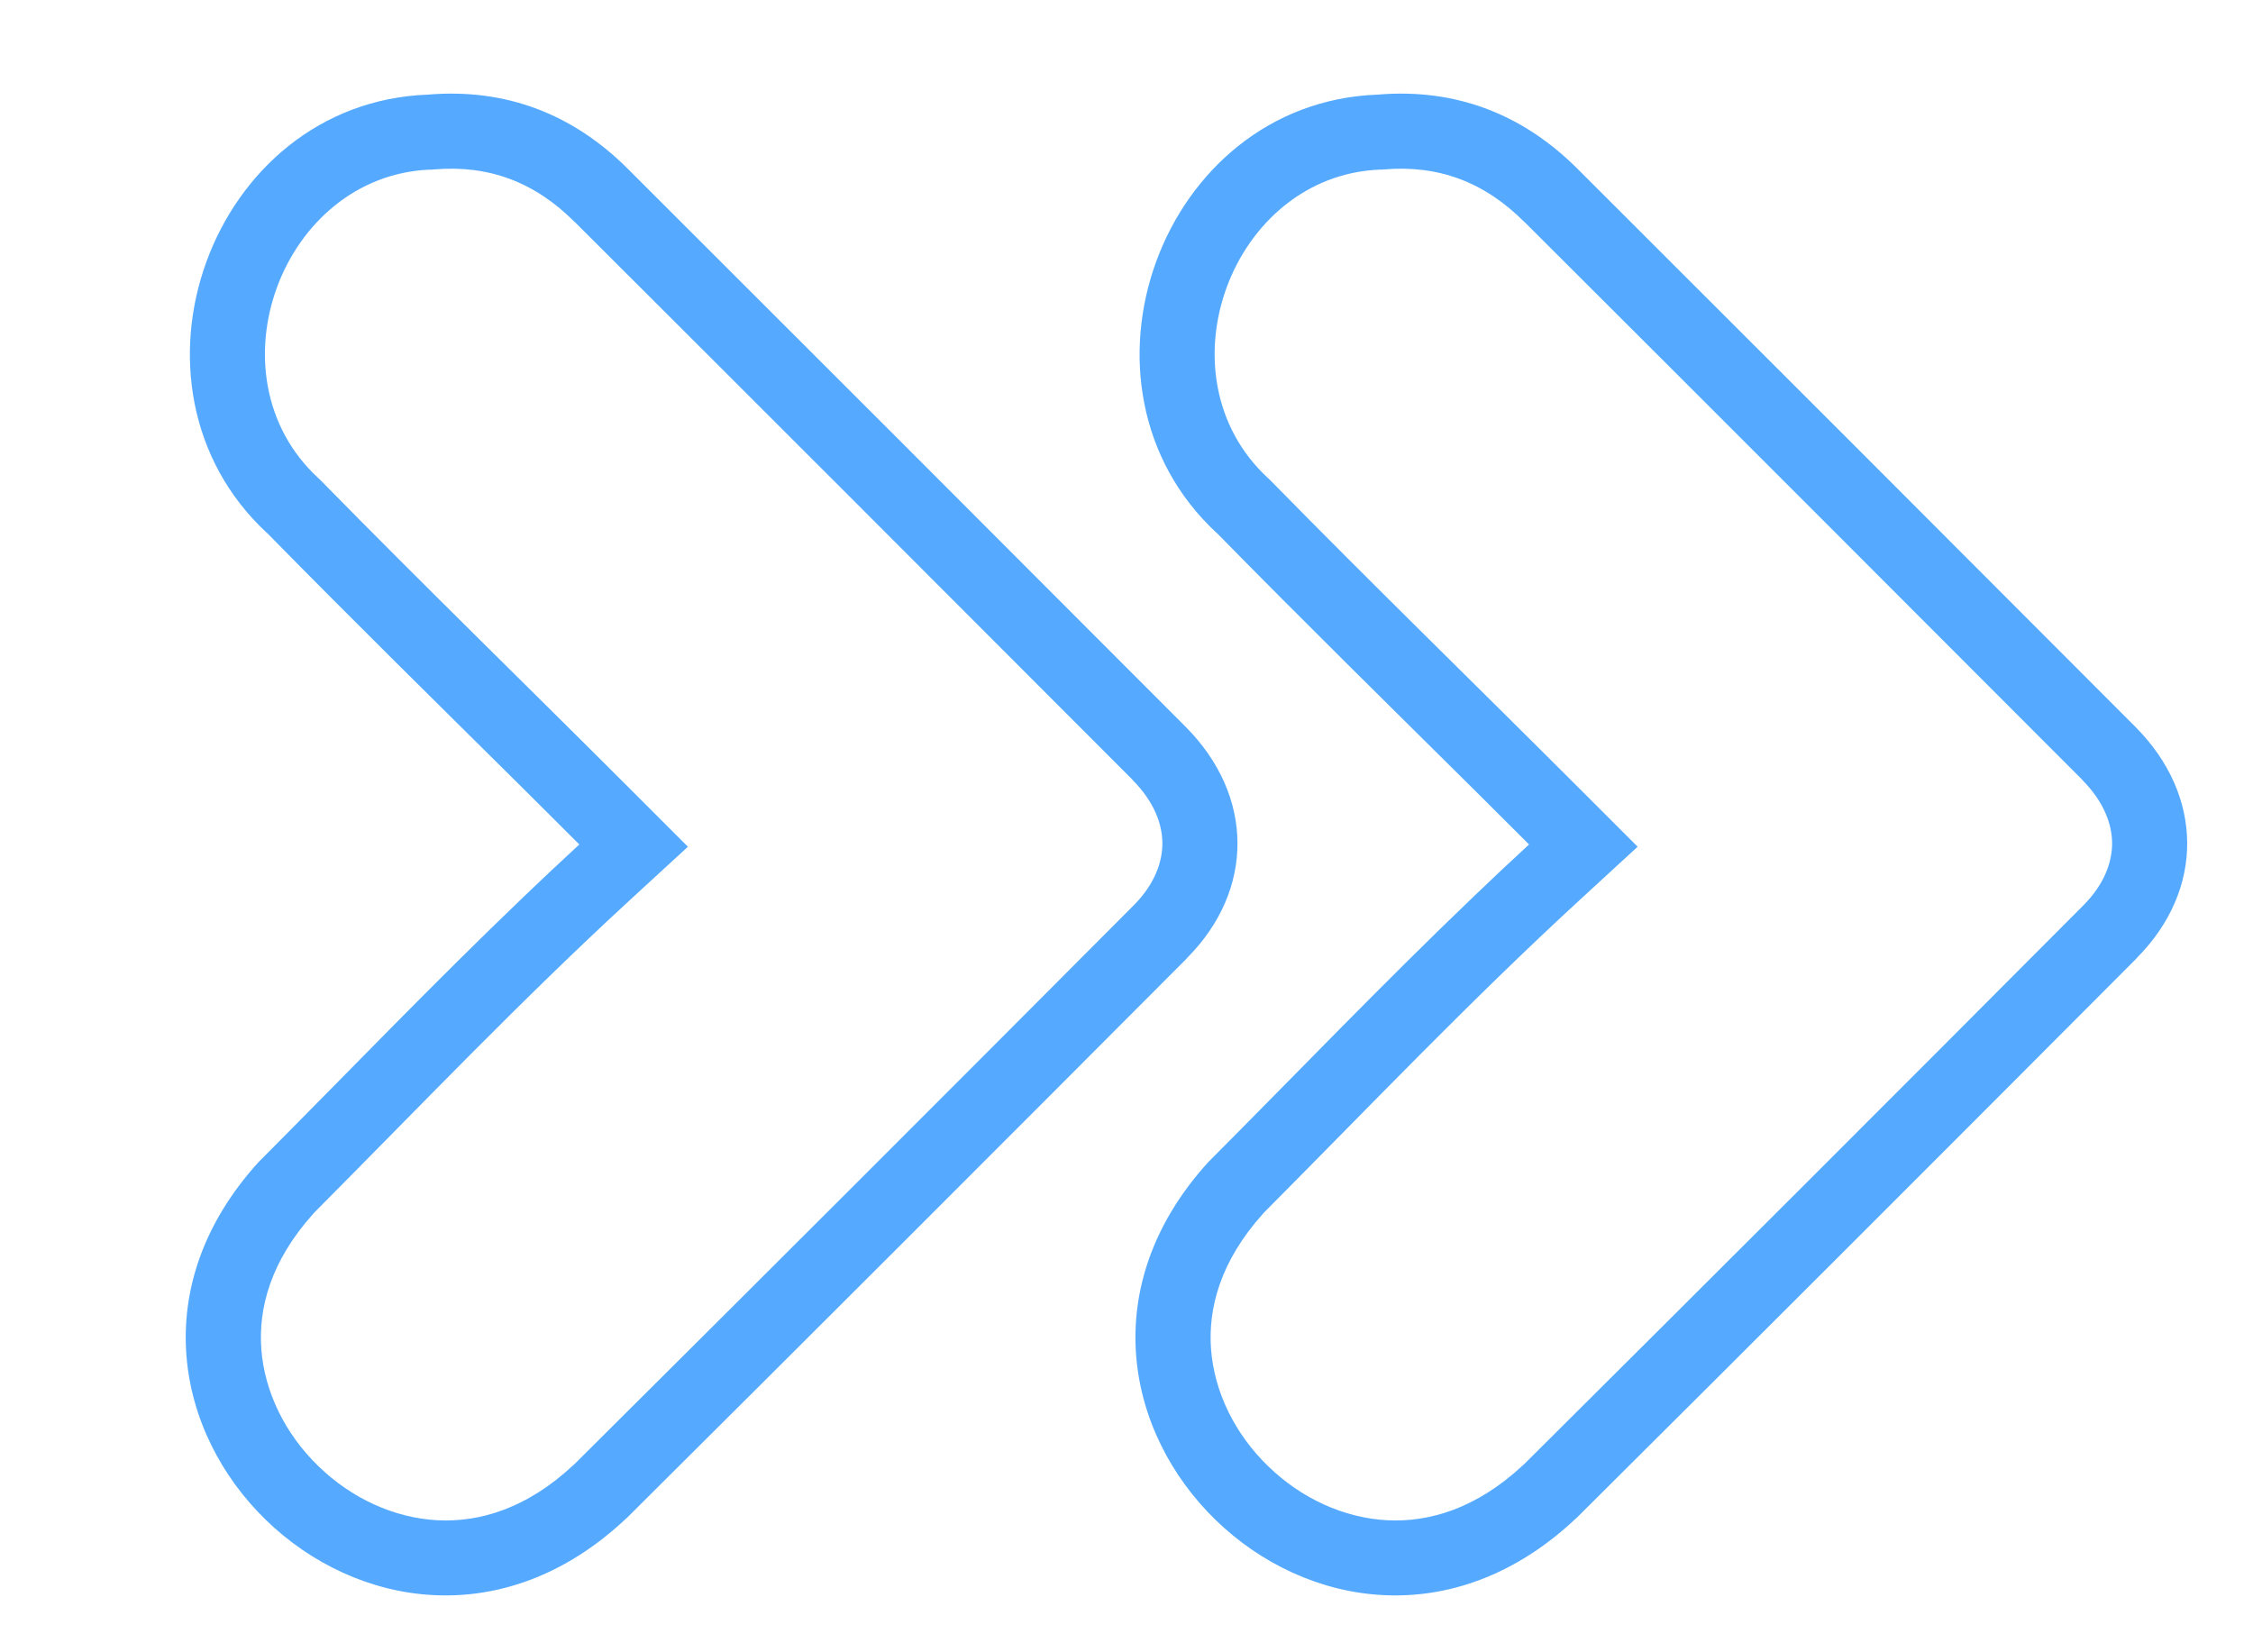 <?xml version="1.0" encoding="utf-8"?>
<!-- Generator: Adobe Illustrator 27.3.1, SVG Export Plug-In . SVG Version: 6.00 Build 0)  -->
<svg version="1.1" id="Слой_1" xmlns="http://www.w3.org/2000/svg" xmlns:xlink="http://www.w3.org/1999/xlink" x="0px" y="0px"
	 viewBox="0 0 150 110" style="enable-background:new 0 0 150 110;" xml:space="preserve">
<style type="text/css">
	.st0{clip-path:url(#SVGID_00000139290164890228201340000015605805708850649247_);}
	.st1{fill:#FFFFFF;}
	.st2{opacity:0.2;}
	.st3{opacity:0.12;}
	.st4{opacity:0.25;fill:#FFFFFF;}
	.st5{fill-rule:evenodd;clip-rule:evenodd;fill:#55AAFF;}
	.st6{fill:#55AAFF;}
</style>
<g>
	<path class="st5" d="M78.94,48.39L78.94,48.39C66.57,35.99,54.19,23.61,41.8,11.24c-3.67-3.67-8.16-5.38-13.32-4.94h-0.01
		C14.03,6.84,7.21,25.68,17.77,35.48h0.01c5.8,5.91,11.41,11.42,17.25,17.21c1.17,1.16,2.35,2.34,3.54,3.53
		c-1.23,1.13-2.44,2.27-3.64,3.42c-6.05,5.79-11.8,11.79-17.73,17.74c-14.99,16.53,8.19,39.08,24.49,23.71h0.01
		C54.16,88.7,66.59,76.27,79.02,63.8v-0.01C83.55,59.24,83.5,52.97,78.94,48.39z M75.48,60.27C63.1,72.7,50.69,85.1,38.26,97.46
		c-0.03,0.02-0.06,0.05-0.09,0.08c-3.1,2.9-6.26,3.81-9.03,3.67c-2.9-0.15-5.74-1.46-7.94-3.6c-2.2-2.13-3.58-4.92-3.8-7.77
		c-0.21-2.74,0.62-5.88,3.45-9.03c0.02-0.02,0.04-0.05,0.06-0.07c7.15-7.19,13.8-14.17,21.05-20.84l3.84-3.53l-3.69-3.69
		c-7.2-7.2-13.8-13.61-20.77-20.71l-0.08-0.08l-0.09-0.08c-7.36-6.82-2.42-20.14,7.49-20.52h0.12l0.12-0.01
		c3.63-0.31,6.7,0.83,9.36,3.5h0.01C50.66,27.14,63.03,39.52,75.4,51.91v0.01c1.46,1.47,1.98,2.96,1.99,4.21
		C77.39,57.37,76.9,58.84,75.48,60.27L75.48,60.27z"/>
	<path class="st5" d="M142.17,48.39L142.17,48.39c-12.37-12.4-24.75-24.78-37.14-37.15c-3.67-3.67-8.16-5.38-13.32-4.94H91.7
		C77.26,6.84,70.44,25.68,81,35.48h0.01c5.8,5.91,11.41,11.42,17.25,17.21c1.17,1.16,2.35,2.34,3.54,3.53
		c-1.23,1.13-2.44,2.27-3.64,3.42c-6.05,5.79-11.8,11.79-17.73,17.74c-14.99,16.53,8.19,39.08,24.49,23.71h0.01
		c12.46-12.39,24.89-24.82,37.32-37.29v-0.01C146.78,59.24,146.73,52.97,142.17,48.39z M138.71,60.27
		c-12.38,12.43-24.79,24.83-37.22,37.19c-0.03,0.02-0.06,0.05-0.09,0.08c-3.1,2.9-6.26,3.81-9.03,3.67c-2.9-0.15-5.74-1.46-7.94-3.6
		c-2.2-2.13-3.58-4.92-3.8-7.77c-0.21-2.74,0.62-5.88,3.45-9.03c0.02-0.02,0.04-0.05,0.06-0.07c7.15-7.19,13.8-14.17,21.05-20.84
		l3.84-3.53l-3.69-3.69c-7.2-7.2-13.8-13.61-20.77-20.71l-0.08-0.08l-0.09-0.08c-7.36-6.82-2.42-20.14,7.49-20.52h0.12l0.12-0.01
		c3.63-0.31,6.7,0.83,9.36,3.5h0.01c12.39,12.36,24.76,24.74,37.13,37.13v0.01c1.46,1.47,1.98,2.96,1.99,4.21
		C140.62,57.37,140.13,58.84,138.71,60.27L138.71,60.27z"/>
</g>
</svg>

